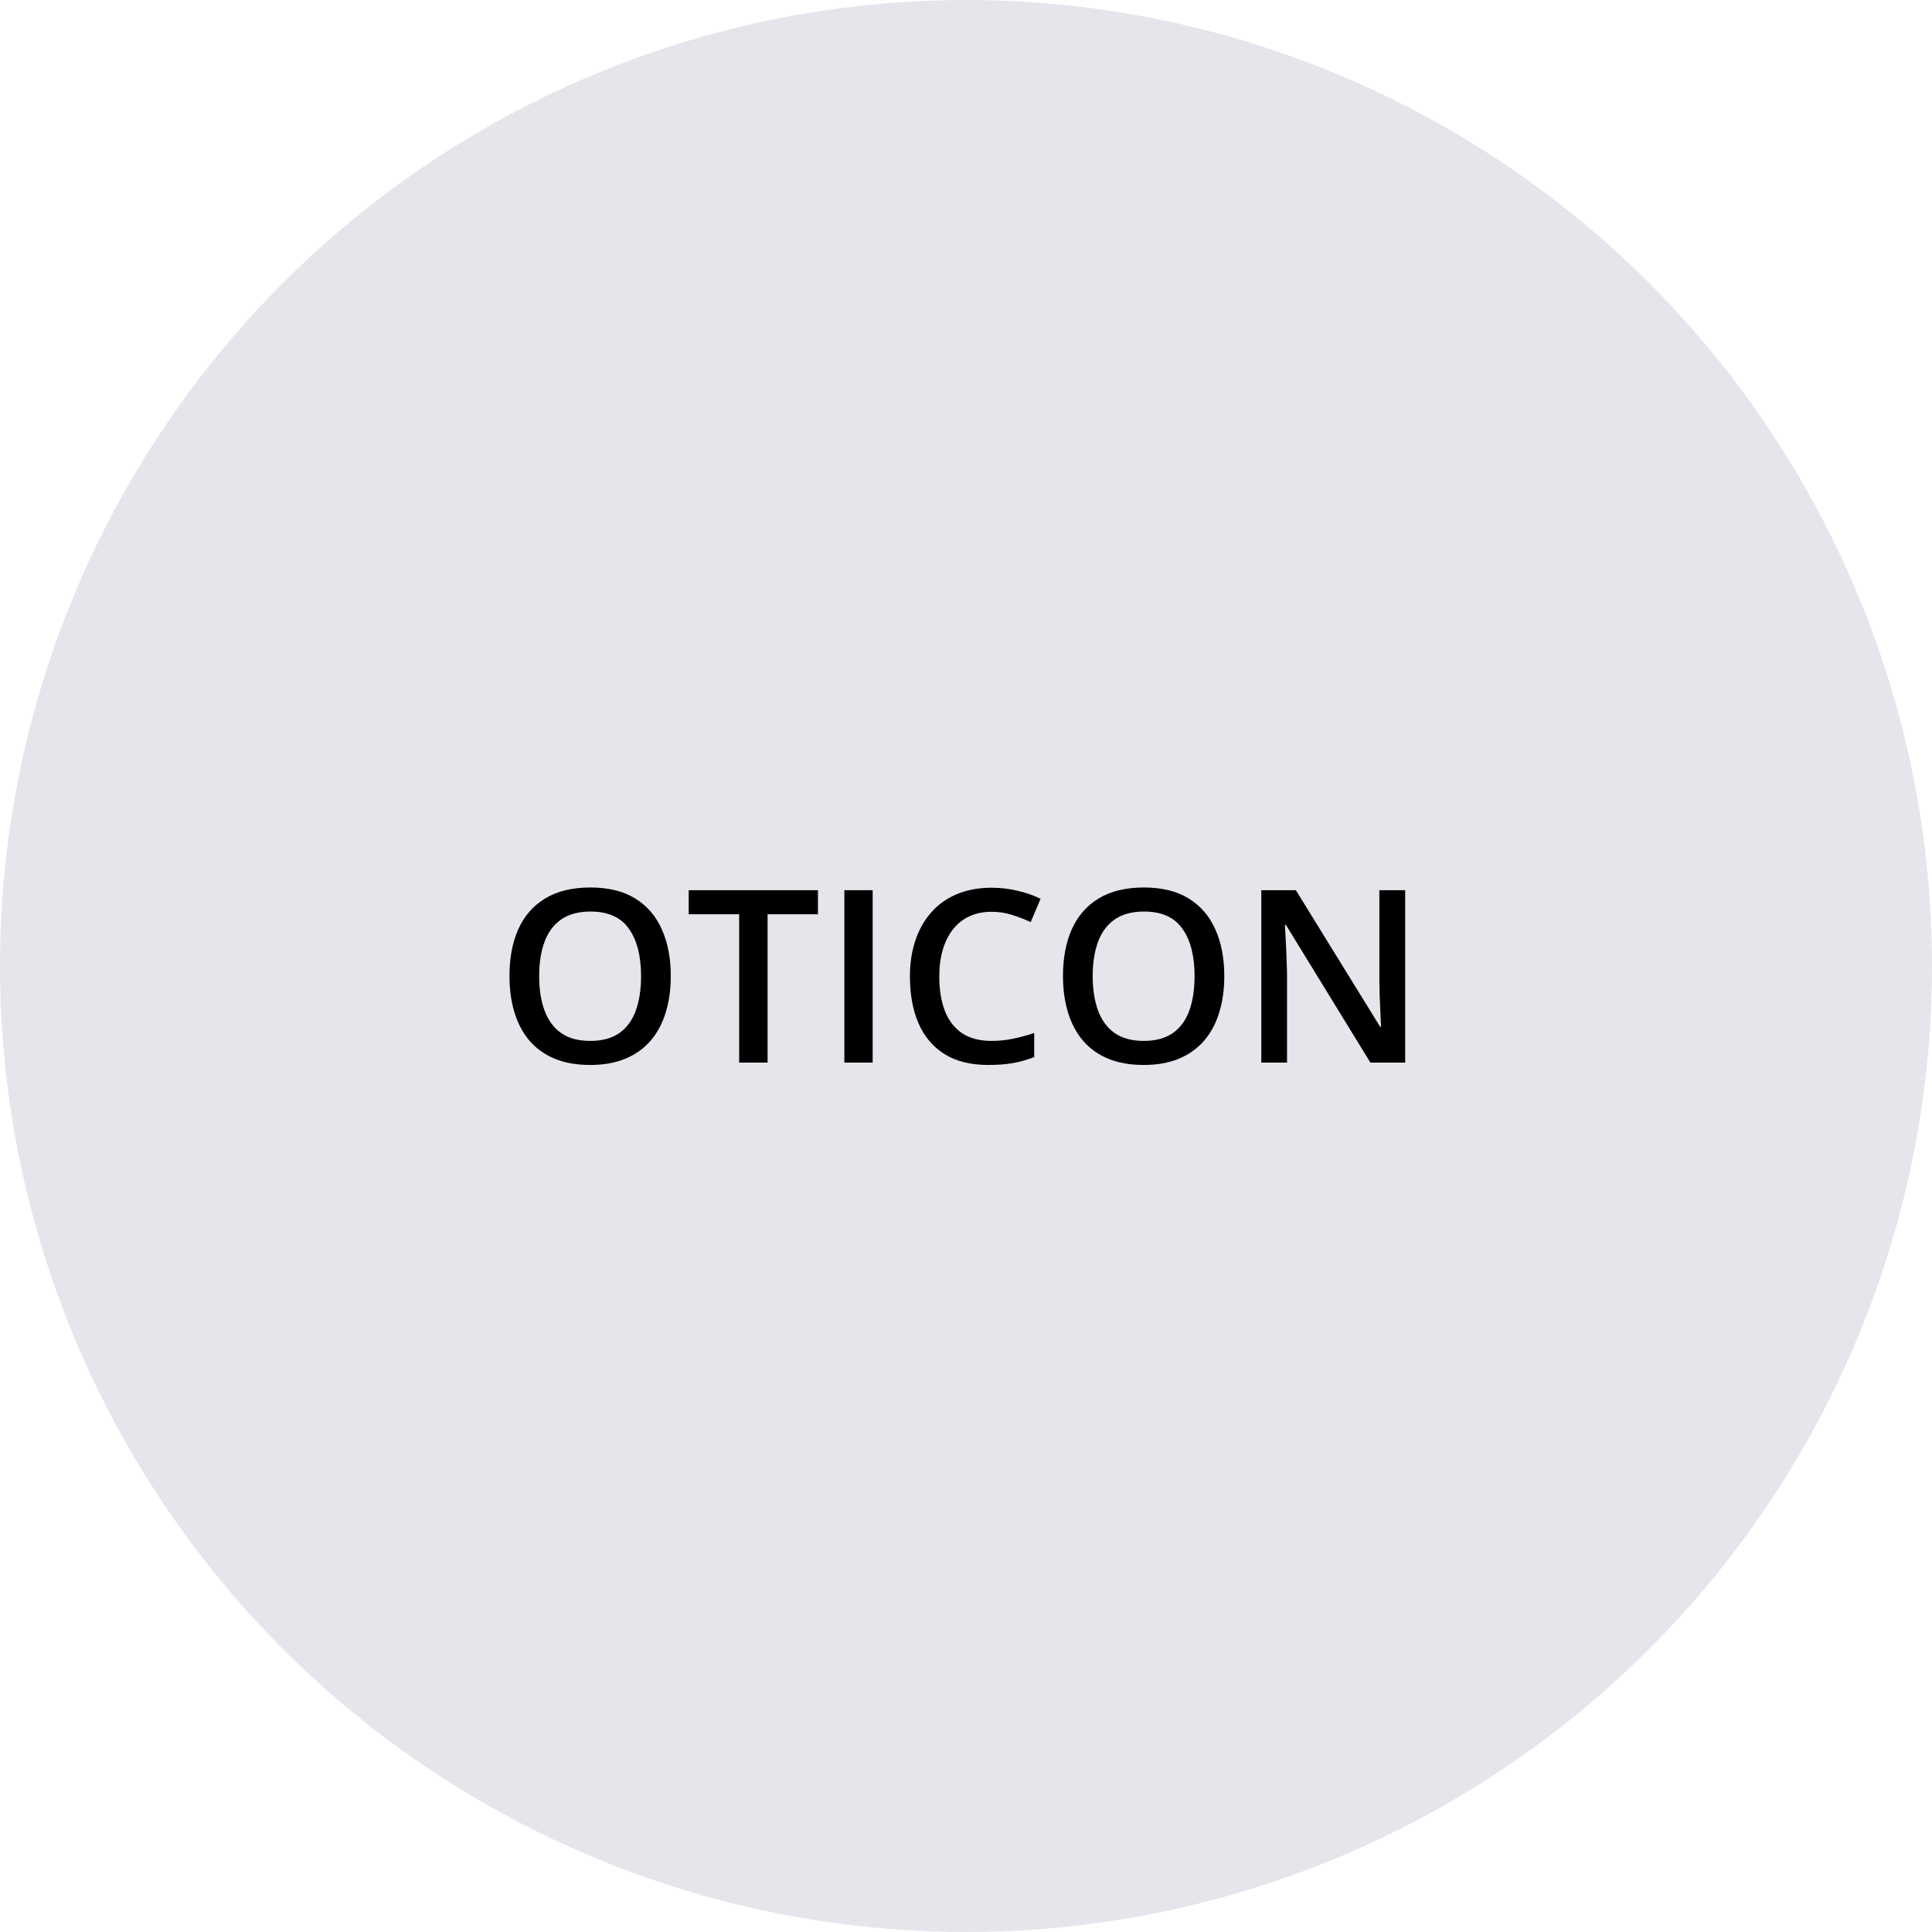 <svg xmlns="http://www.w3.org/2000/svg" width="320" height="320" viewBox="0 0 320 320" fill="none"><circle cx="160" cy="160" r="160" fill="#E5E6EC"></circle><path d="M232.742 176H226.98L212.996 153.207H212.82C212.872 153.975 212.918 154.789 212.957 155.648C213.009 156.508 213.048 157.393 213.074 158.305C213.113 159.216 213.146 160.141 213.172 161.078V176H208.914V147.445H214.637L228.602 170.082H228.738C228.712 169.418 228.68 168.656 228.641 167.797C228.602 166.938 228.562 166.052 228.523 165.141C228.497 164.216 228.478 163.324 228.465 162.465V147.445H232.742V176Z" fill="black"></path><path d="M202.781 161.684C202.781 163.884 202.501 165.889 201.941 167.699C201.395 169.496 200.568 171.046 199.461 172.348C198.354 173.637 196.967 174.633 195.301 175.336C193.634 176.039 191.681 176.391 189.441 176.391C187.163 176.391 185.184 176.039 183.504 175.336C181.837 174.633 180.451 173.63 179.344 172.328C178.25 171.026 177.43 169.47 176.883 167.66C176.336 165.85 176.062 163.845 176.062 161.645C176.062 158.702 176.544 156.137 177.508 153.949C178.484 151.749 179.962 150.043 181.941 148.832C183.934 147.608 186.447 146.996 189.48 146.996C192.449 146.996 194.917 147.602 196.883 148.812C198.849 150.023 200.32 151.729 201.297 153.93C202.286 156.117 202.781 158.702 202.781 161.684ZM180.984 161.684C180.984 163.884 181.284 165.792 181.883 167.406C182.482 169.008 183.4 170.245 184.637 171.117C185.887 171.977 187.488 172.406 189.441 172.406C191.408 172.406 193.009 171.977 194.246 171.117C195.483 170.245 196.395 169.008 196.98 167.406C197.566 165.792 197.859 163.884 197.859 161.684C197.859 158.337 197.189 155.72 195.848 153.832C194.52 151.931 192.397 150.98 189.48 150.98C187.527 150.98 185.919 151.41 184.656 152.27C183.406 153.129 182.482 154.359 181.883 155.961C181.284 157.549 180.984 159.457 180.984 161.684Z" fill="black"></path><path d="M164.246 151.02C162.879 151.02 161.655 151.267 160.574 151.762C159.507 152.257 158.602 152.973 157.859 153.91C157.117 154.835 156.551 155.961 156.16 157.289C155.77 158.604 155.574 160.089 155.574 161.742C155.574 163.956 155.887 165.863 156.512 167.465C157.137 169.053 158.087 170.277 159.363 171.137C160.639 171.983 162.254 172.406 164.207 172.406C165.418 172.406 166.596 172.289 167.742 172.055C168.888 171.82 170.073 171.501 171.297 171.098V175.082C170.138 175.538 168.966 175.87 167.781 176.078C166.596 176.286 165.229 176.391 163.68 176.391C160.763 176.391 158.341 175.785 156.414 174.574C154.5 173.363 153.068 171.658 152.117 169.457C151.18 167.257 150.711 164.678 150.711 161.723C150.711 159.561 151.01 157.582 151.609 155.785C152.208 153.988 153.081 152.439 154.227 151.137C155.372 149.822 156.785 148.812 158.465 148.109C160.158 147.393 162.091 147.035 164.266 147.035C165.698 147.035 167.104 147.198 168.484 147.523C169.878 147.836 171.167 148.285 172.352 148.871L170.711 152.738C169.721 152.27 168.686 151.866 167.605 151.527C166.525 151.189 165.405 151.02 164.246 151.02Z" fill="black"></path><path d="M139.852 176V147.445H144.539V176H139.852Z" fill="black"></path><path d="M127.137 176H122.43V151.43H114.07V147.445H135.477V151.43H127.137V176Z" fill="black"></path><path d="M111.102 161.684C111.102 163.884 110.822 165.889 110.262 167.699C109.715 169.496 108.888 171.046 107.781 172.348C106.674 173.637 105.288 174.633 103.621 175.336C101.954 176.039 100.001 176.391 97.762 176.391C95.483 176.391 93.504 176.039 91.824 175.336C90.158 174.633 88.771 173.63 87.664 172.328C86.57 171.026 85.75 169.47 85.203 167.66C84.656 165.85 84.383 163.845 84.383 161.645C84.383 158.702 84.865 156.137 85.828 153.949C86.805 151.749 88.283 150.043 90.262 148.832C92.254 147.608 94.767 146.996 97.801 146.996C100.77 146.996 103.237 147.602 105.203 148.812C107.169 150.023 108.641 151.729 109.617 153.93C110.607 156.117 111.102 158.702 111.102 161.684ZM89.305 161.684C89.305 163.884 89.604 165.792 90.203 167.406C90.802 169.008 91.72 170.245 92.957 171.117C94.207 171.977 95.809 172.406 97.762 172.406C99.728 172.406 101.329 171.977 102.566 171.117C103.803 170.245 104.715 169.008 105.301 167.406C105.887 165.792 106.18 163.884 106.18 161.684C106.18 158.337 105.509 155.72 104.168 153.832C102.84 151.931 100.717 150.98 97.801 150.98C95.848 150.98 94.24 151.41 92.977 152.27C91.727 153.129 90.802 154.359 90.203 155.961C89.604 157.549 89.305 159.457 89.305 161.684Z" fill="black"></path></svg>